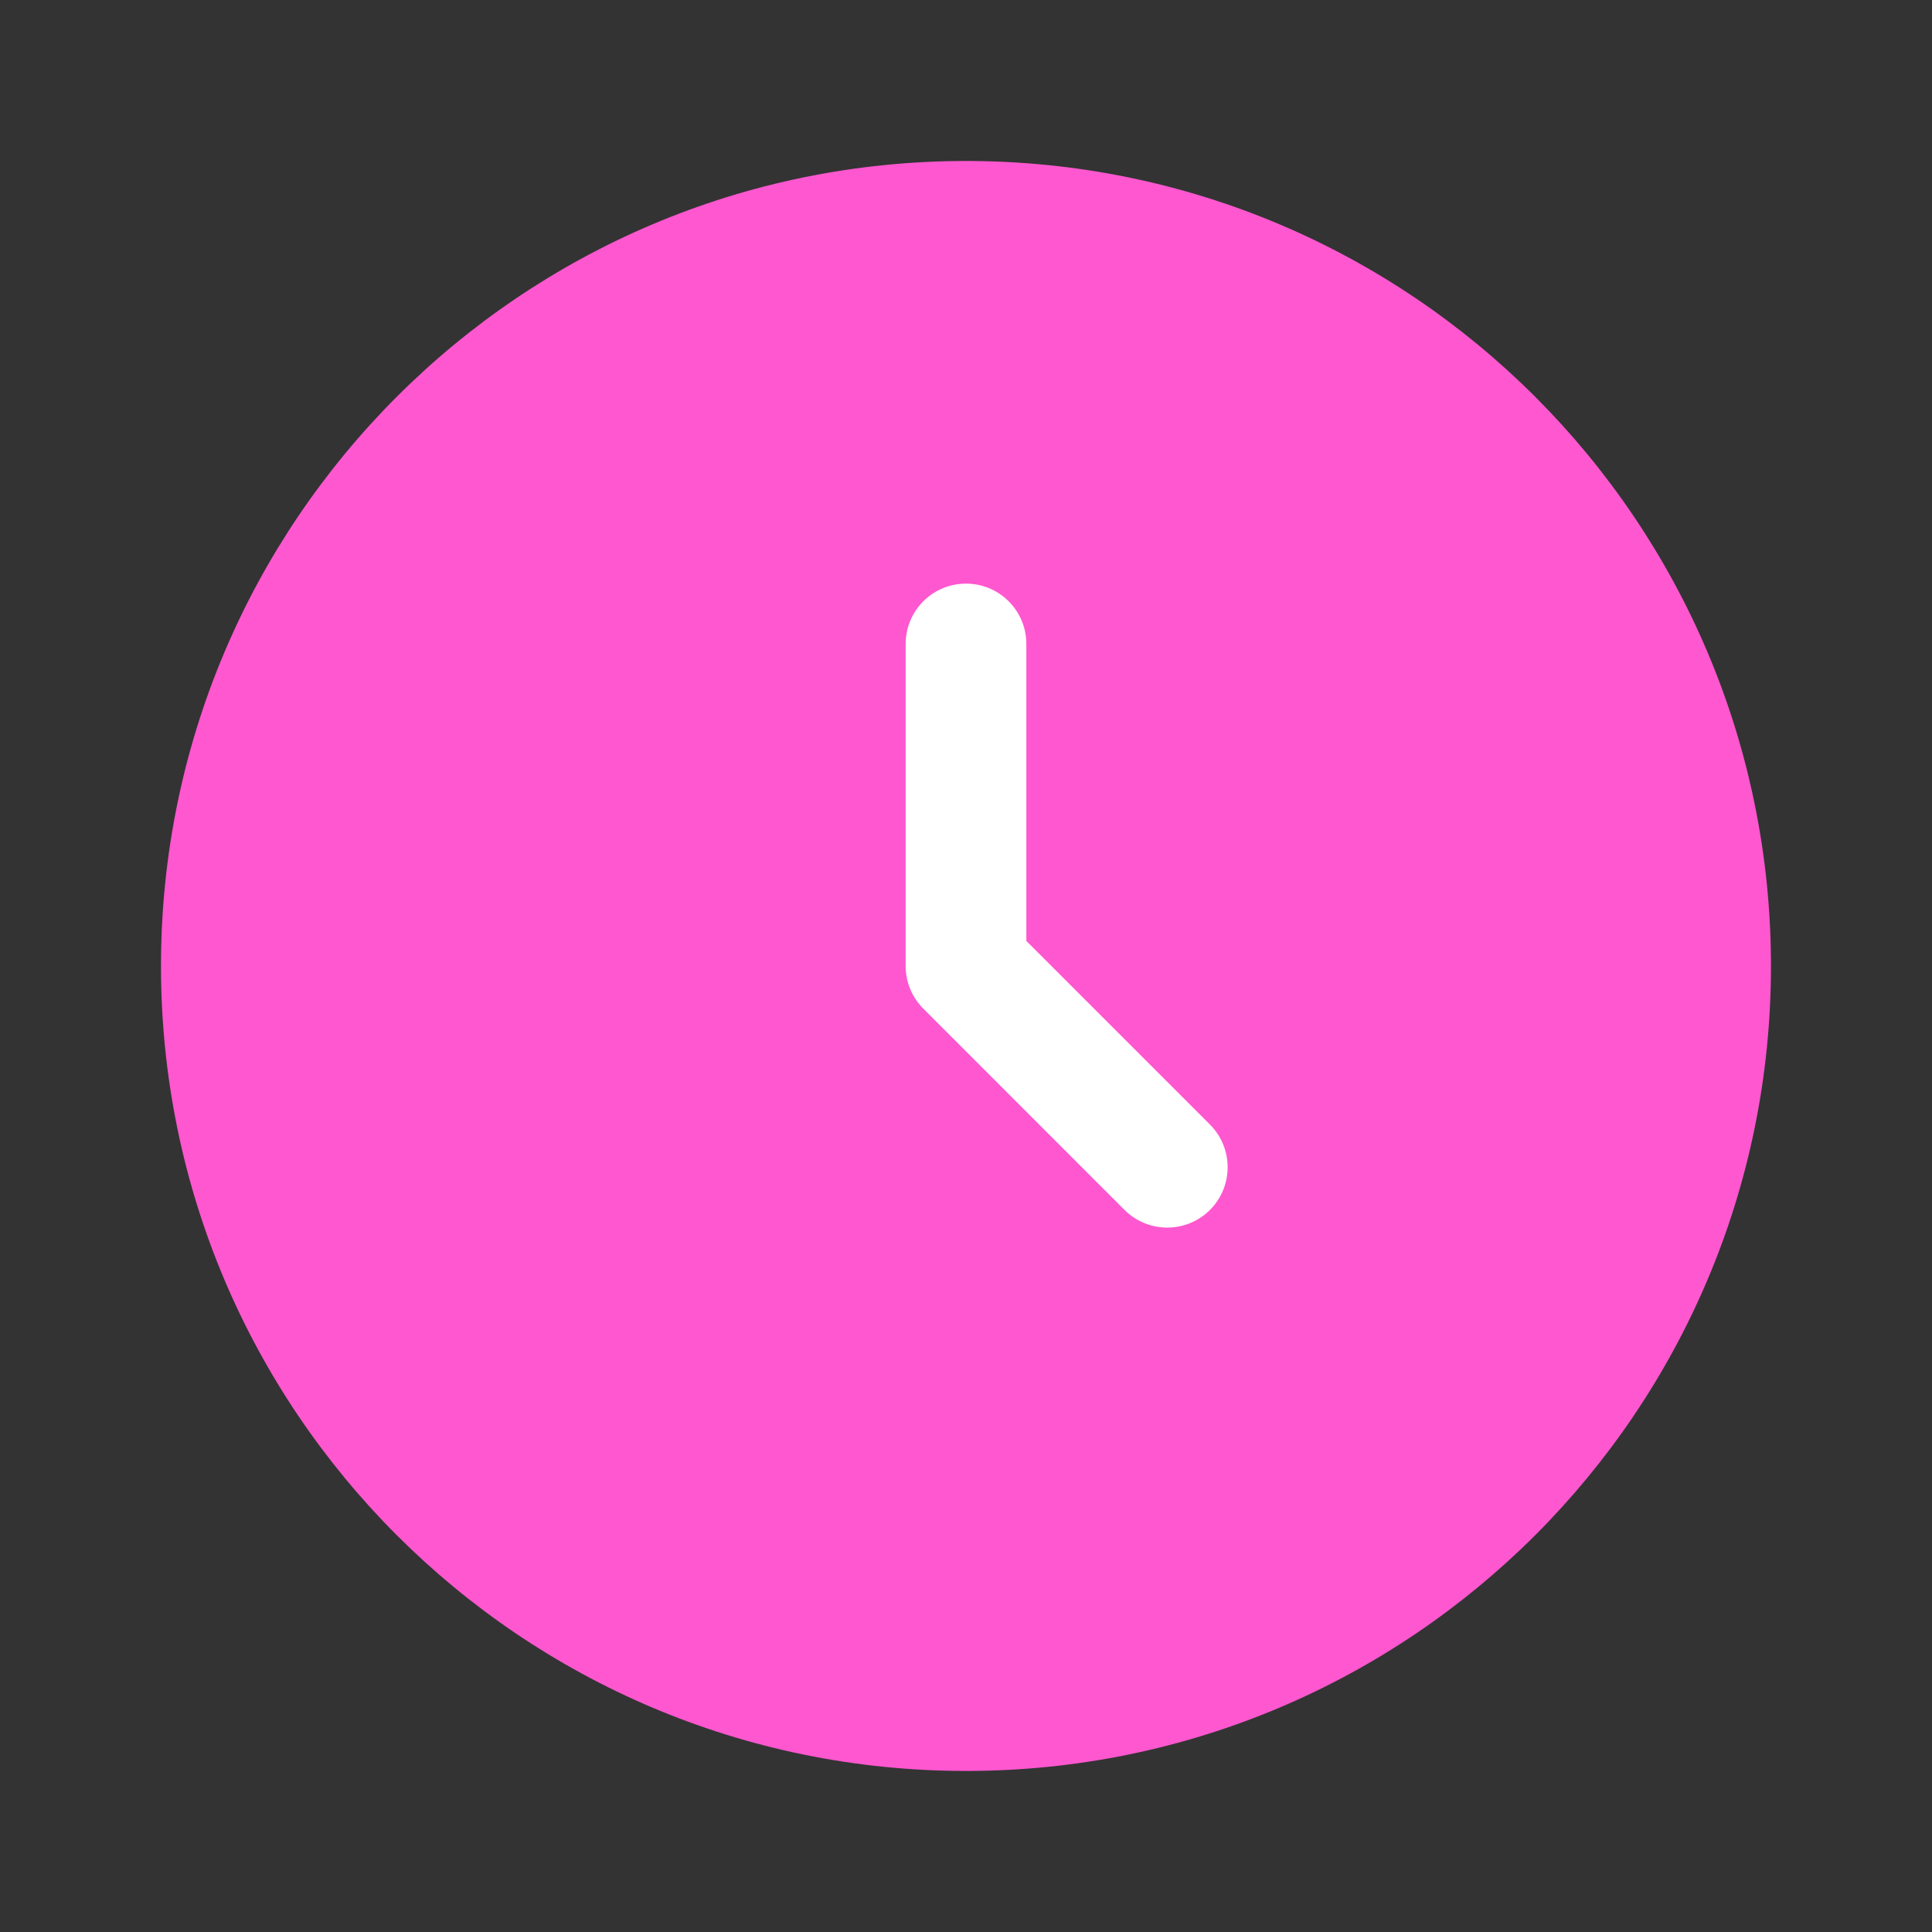 <svg width="34" height="34" viewBox="0 0 34 34" fill="none" xmlns="http://www.w3.org/2000/svg">
<rect x="0" y="0" width="34" height="34" fill="#333333" stroke="none"/>
<path d="M31.166 17C31.166 24.824 24.824 31.166 17 31.166C9.176 31.166 2.833 24.824 2.833 17C2.833 9.176 9.176 2.833 17 2.833C24.824 2.833 31.166 9.176 31.166 17Z" fill="#FF57D0"/>
<path fill-rule="evenodd" clip-rule="evenodd" d="M17 10.271C17.587 10.271 18.062 10.746 18.062 11.333V16.559L21.293 19.79C21.708 20.205 21.708 20.878 21.293 21.293C20.878 21.707 20.205 21.707 19.79 21.293L16.249 17.751C16.049 17.552 15.938 17.281 15.938 17V11.333C15.938 10.746 16.413 10.271 17 10.271Z" fill="white"/>
</svg>
